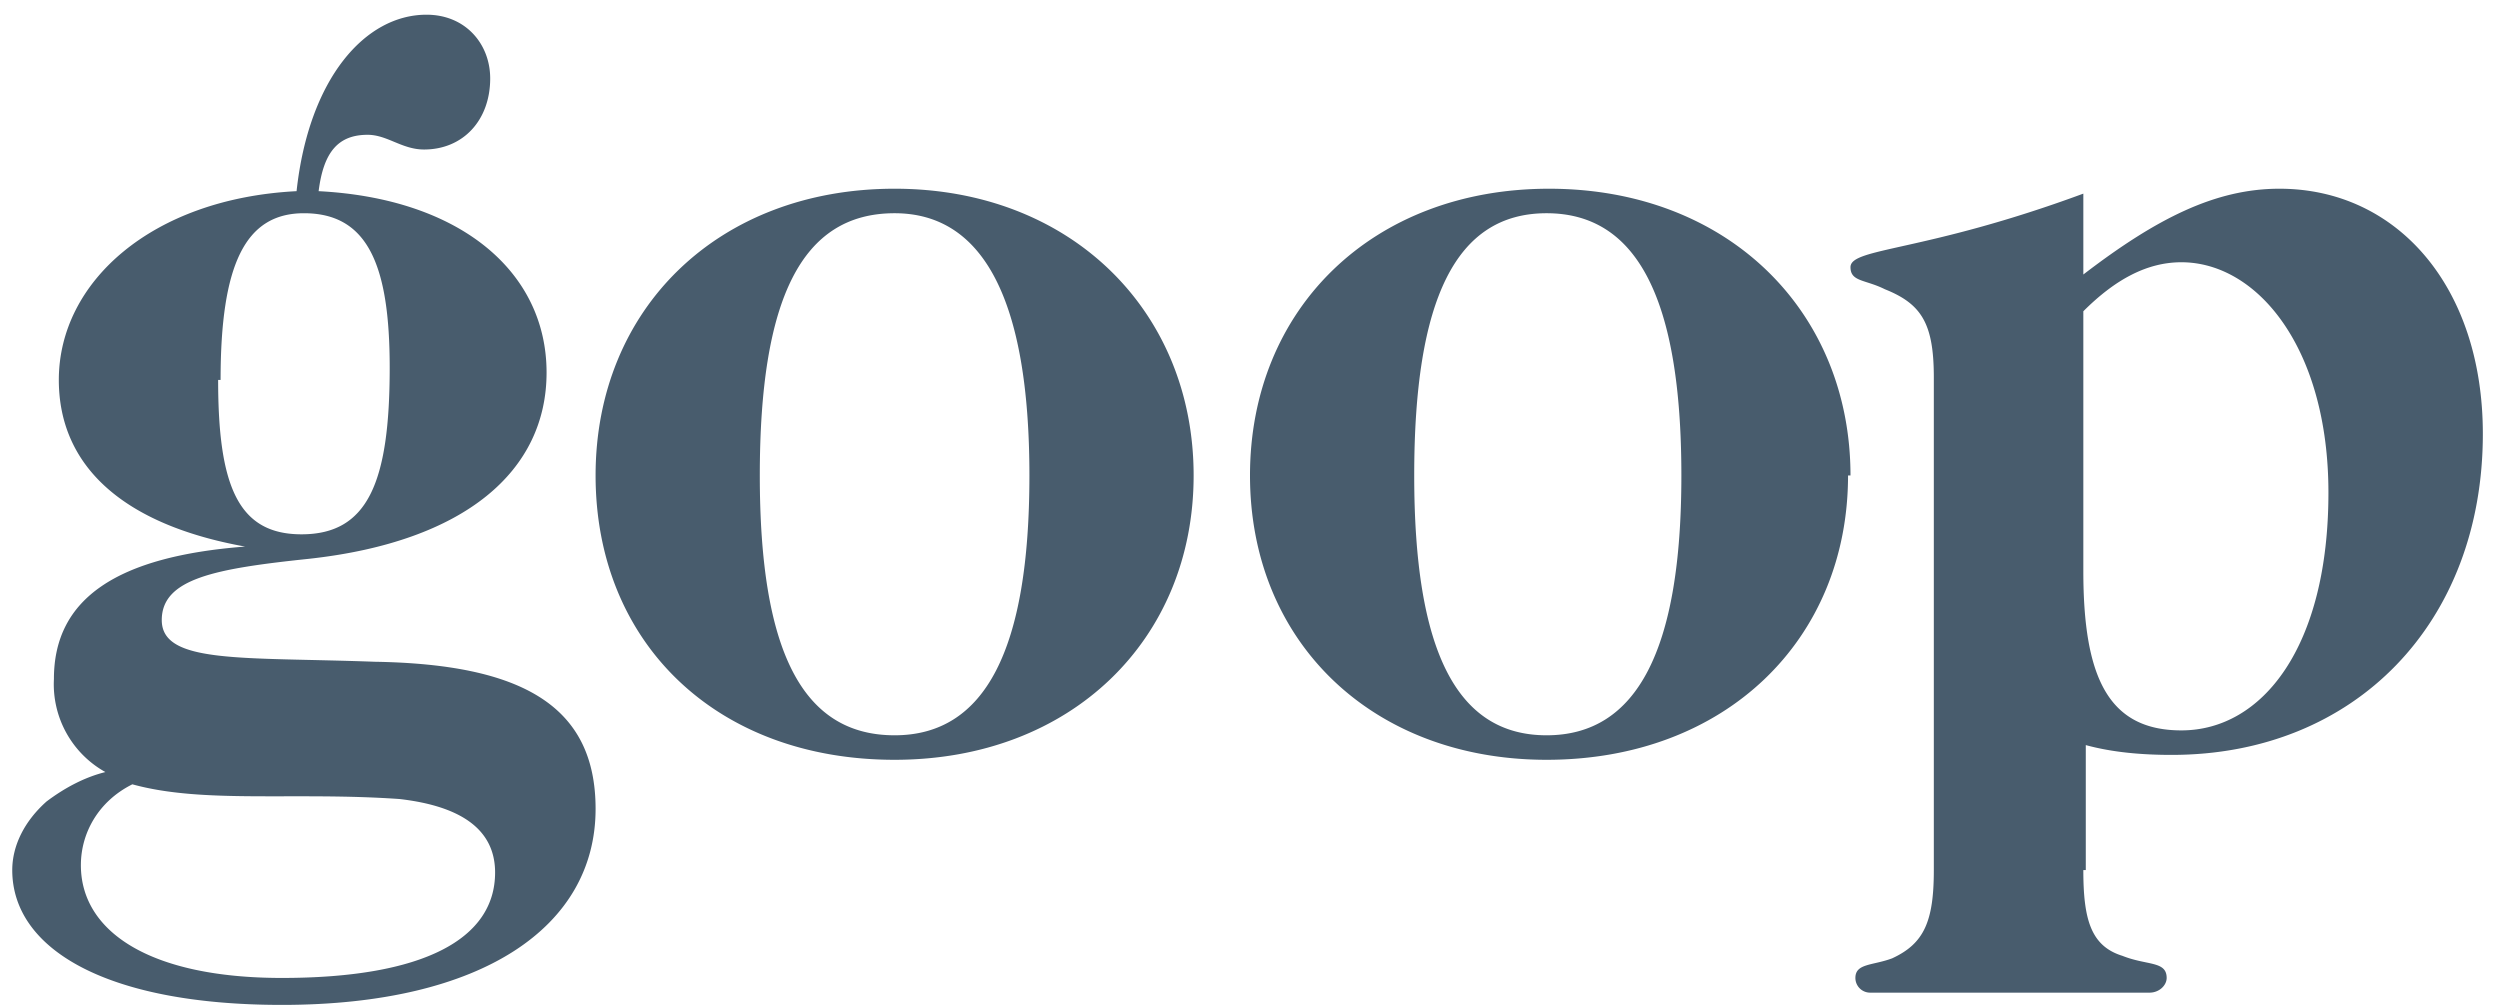 <svg xmlns="http://www.w3.org/2000/svg" width="102" height="41" fill="none"><g clip-path="url(#a)"><path fill="#485C6D" d="M8.9 15.5c0 4.3.8 6.3 3.4 6.3 2.7 0 3.6-2.1 3.6-6.8 0-4.2-.9-6.3-3.5-6.3C10 8.7 9 10.8 9 15.5ZM3.3 35.3c0 2.7 2.8 4.6 8.2 4.6 5.8 0 8.7-1.6 8.7-4.3 0-1.7-1.3-2.7-3.9-3-4.3-.3-8 .2-10.9-.6-1.4.7-2.1 2-2.1 3.3Zm19-20.1c0 4-3.3 6.9-9.7 7.6-3.8.4-6 .8-6 2.5 0 1.8 3.3 1.5 8.7 1.7 6 .1 9 1.8 9 6 0 4.8-4.6 8-12.8 8-7.2 0-11-2.3-11-5.5 0-1 .5-2 1.4-2.8.8-.6 1.6-1 2.4-1.2a4.1 4.1 0 0 1-2.1-3.8c0-3.3 2.6-5 7.8-5.4-5-.9-7.6-3.3-7.6-6.8 0-4 3.8-7.4 9.7-7.7.5-4.6 2.8-7.2 5.3-7.2C19 .6 20 1.8 20 3.2c0 1.7-1.1 2.9-2.7 2.9-.9 0-1.5-.6-2.3-.6-1.2 0-1.8.7-2 2.3 5.8.3 9.3 3.3 9.3 7.4m8.7 4.2c0 7.1 1.7 10.6 5.5 10.6 3.7 0 5.5-3.5 5.5-10.6 0-7.2-1.9-10.7-5.5-10.7-3.8 0-5.5 3.5-5.5 10.7Zm17.7 0c0 6.7-5 11.6-12.2 11.6-7.3 0-12.2-4.8-12.2-11.6s5-11.7 12.2-11.7c7.2 0 12.2 5 12.2 11.7m9 0c0 7.1 1.7 10.6 5.4 10.6s5.5-3.5 5.5-10.6c0-7.2-1.8-10.7-5.5-10.7s-5.4 3.5-5.4 10.7Zm17.7 0c0 6.7-5 11.6-12.3 11.6C56 31 51 26.2 51 19.4S56 7.7 63.2 7.7c7.3 0 12.3 5 12.3 11.7M89 29.8c3.3 0 6-3.4 6-9.7 0-5.9-2.9-9.4-6-9.4-1.4 0-2.7.7-4 2v10.6c0 4.3 1 6.5 4 6.5m-4 5.7c0 2 .3 3.1 1.6 3.5 1 .4 1.8.2 1.8.9 0 .3-.3.6-.7.6H76.3a.6.6 0 0 1-.6-.6c0-.6.7-.5 1.5-.8 1.3-.6 1.7-1.5 1.7-3.6V15.4c0-2.2-.5-3-2-3.6-.8-.4-1.4-.3-1.4-.9 0-.8 3-.6 9.5-3v3.3c3-2.3 5.4-3.5 8-3.5 4.8 0 8.3 4 8.3 10 0 7.7-5.2 13.1-12.7 13.1-1.2 0-2.4-.1-3.5-.4v5.1Z"/></g><defs><clipPath id="a"><path fill="#fff" d="M.4.6h101V41H.5z"/></clipPath></defs></svg>